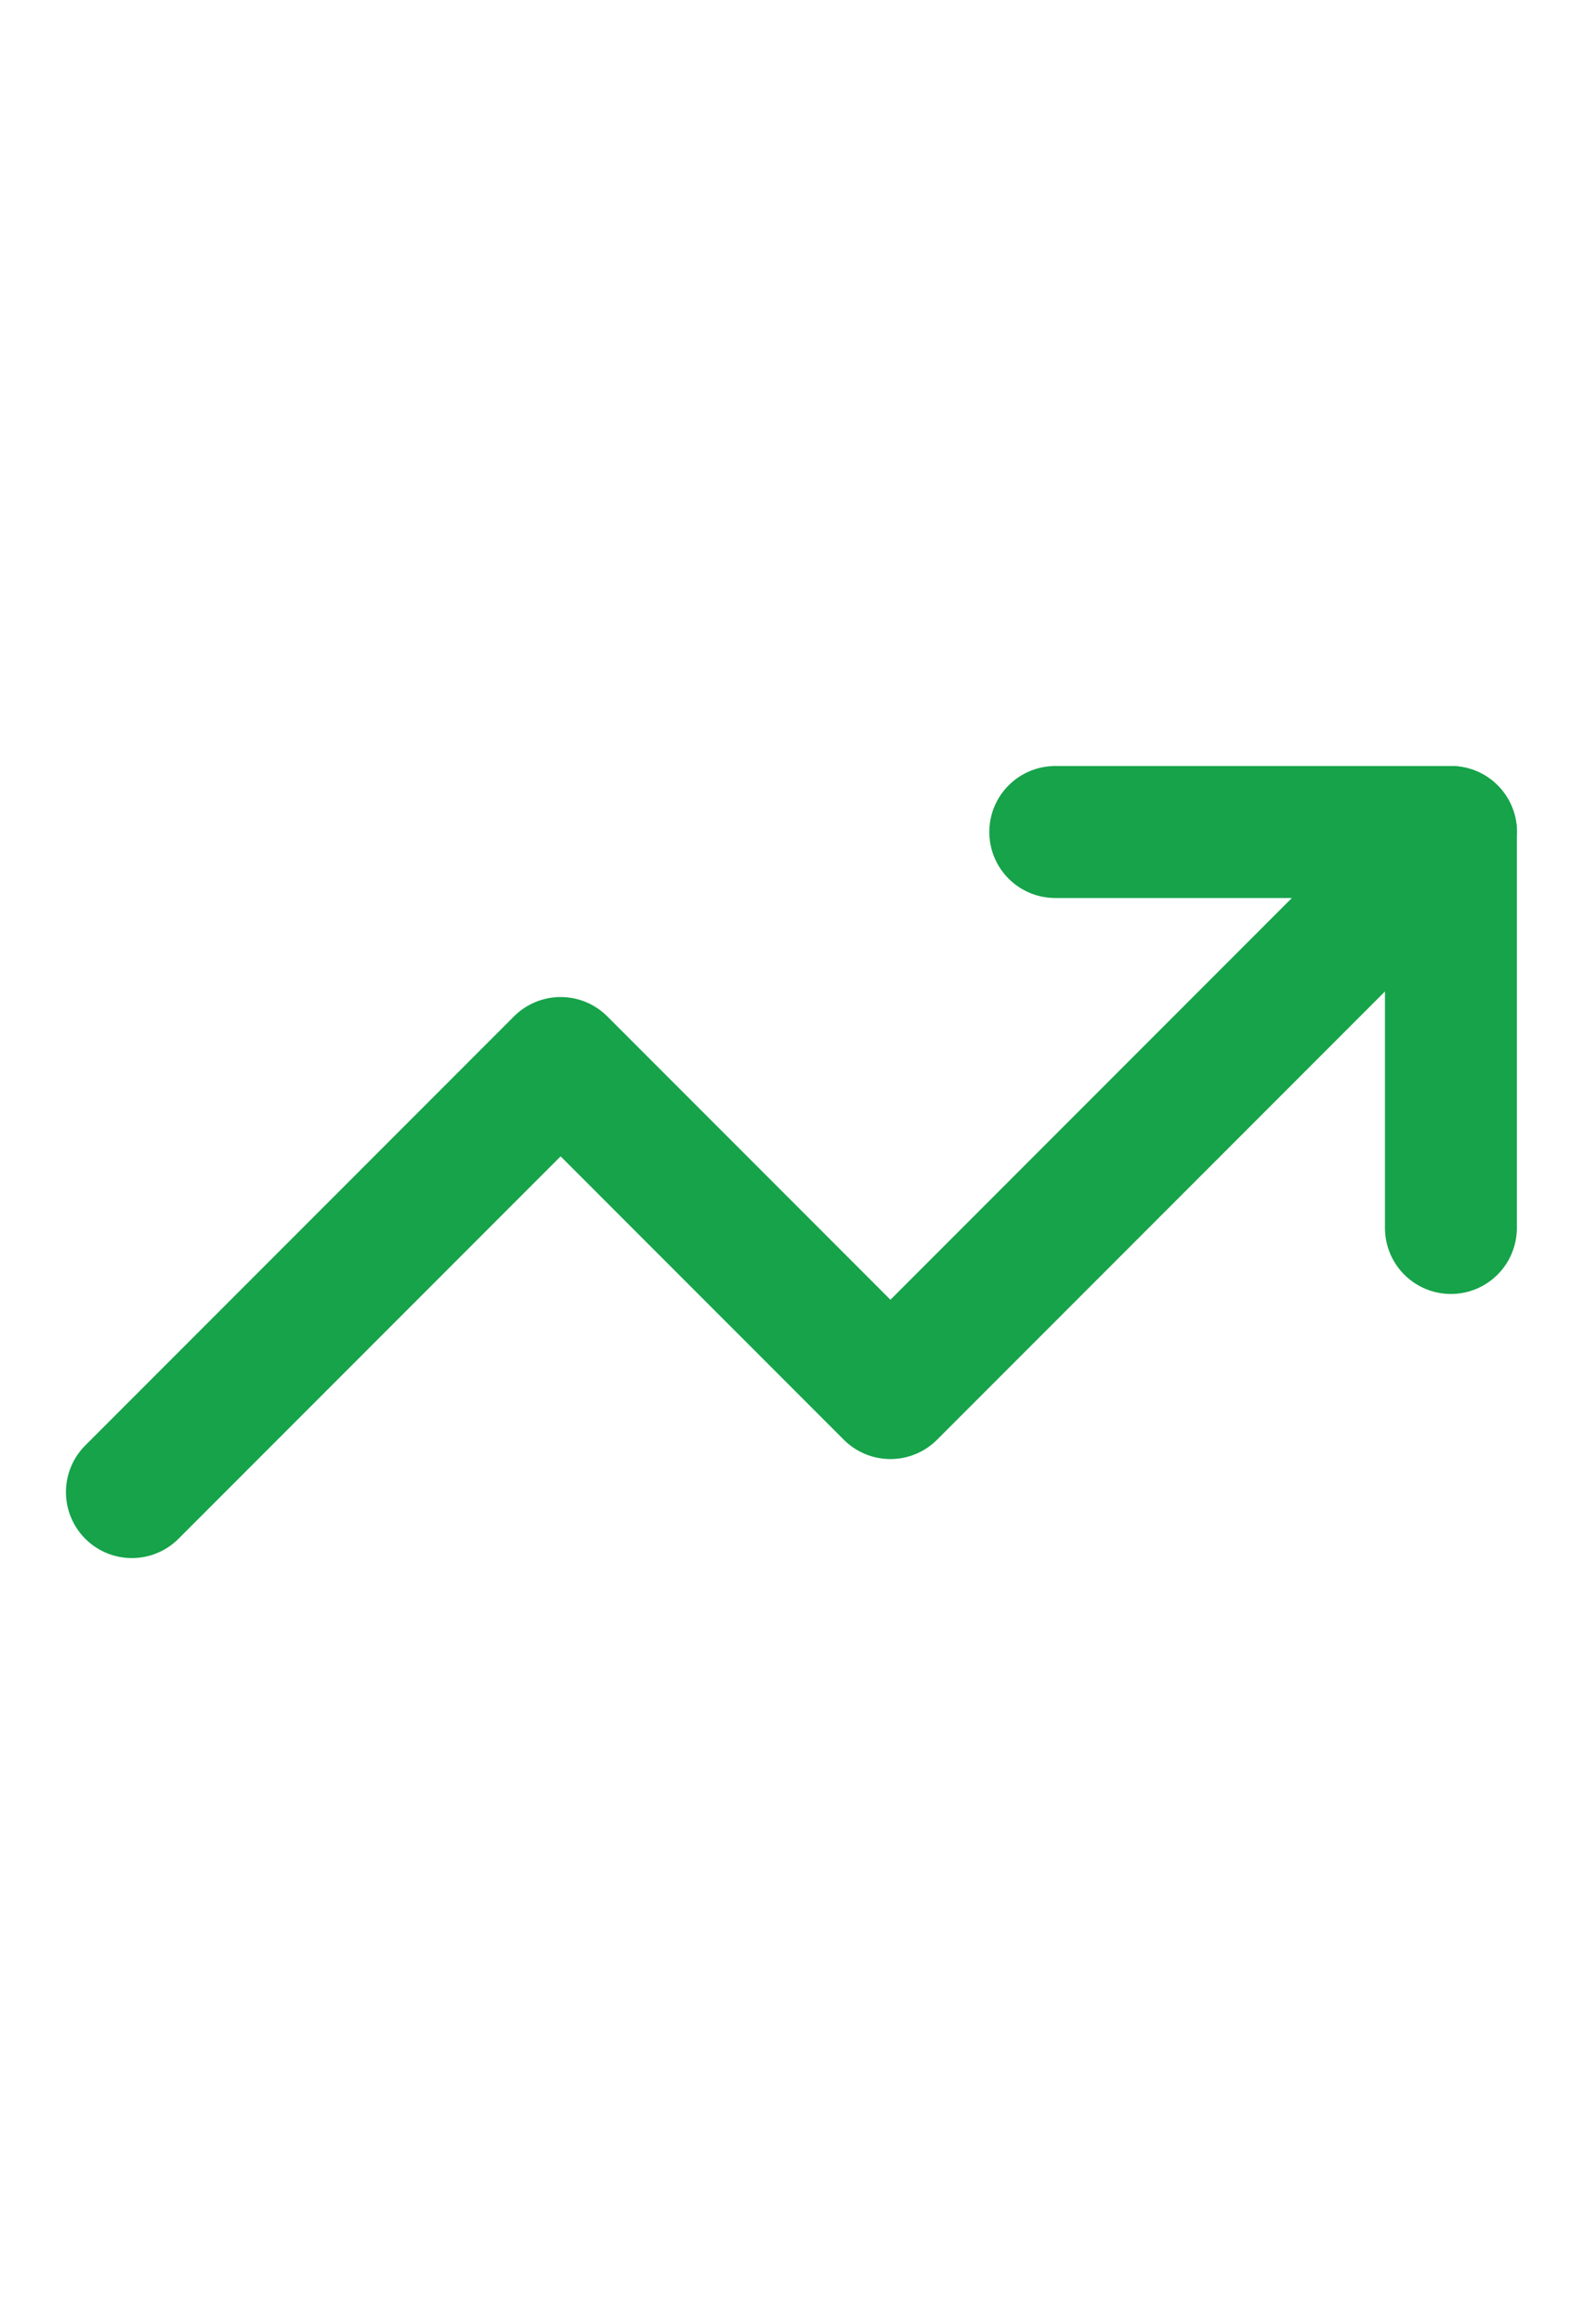 <?xml version="1.0" encoding="UTF-8"?> <svg xmlns="http://www.w3.org/2000/svg" width="11" height="16" viewBox="0 0 11 16" fill="none"><path d="M10.001 5.73L6.137 9.594L3.864 7.321L0.909 10.276" stroke="#16A34A" stroke-width="0.909" stroke-linecap="round" stroke-linejoin="round"></path><path d="M7.273 5.73H10V8.457" stroke="#16A34A" stroke-width="0.909" stroke-linecap="round" stroke-linejoin="round"></path></svg> 